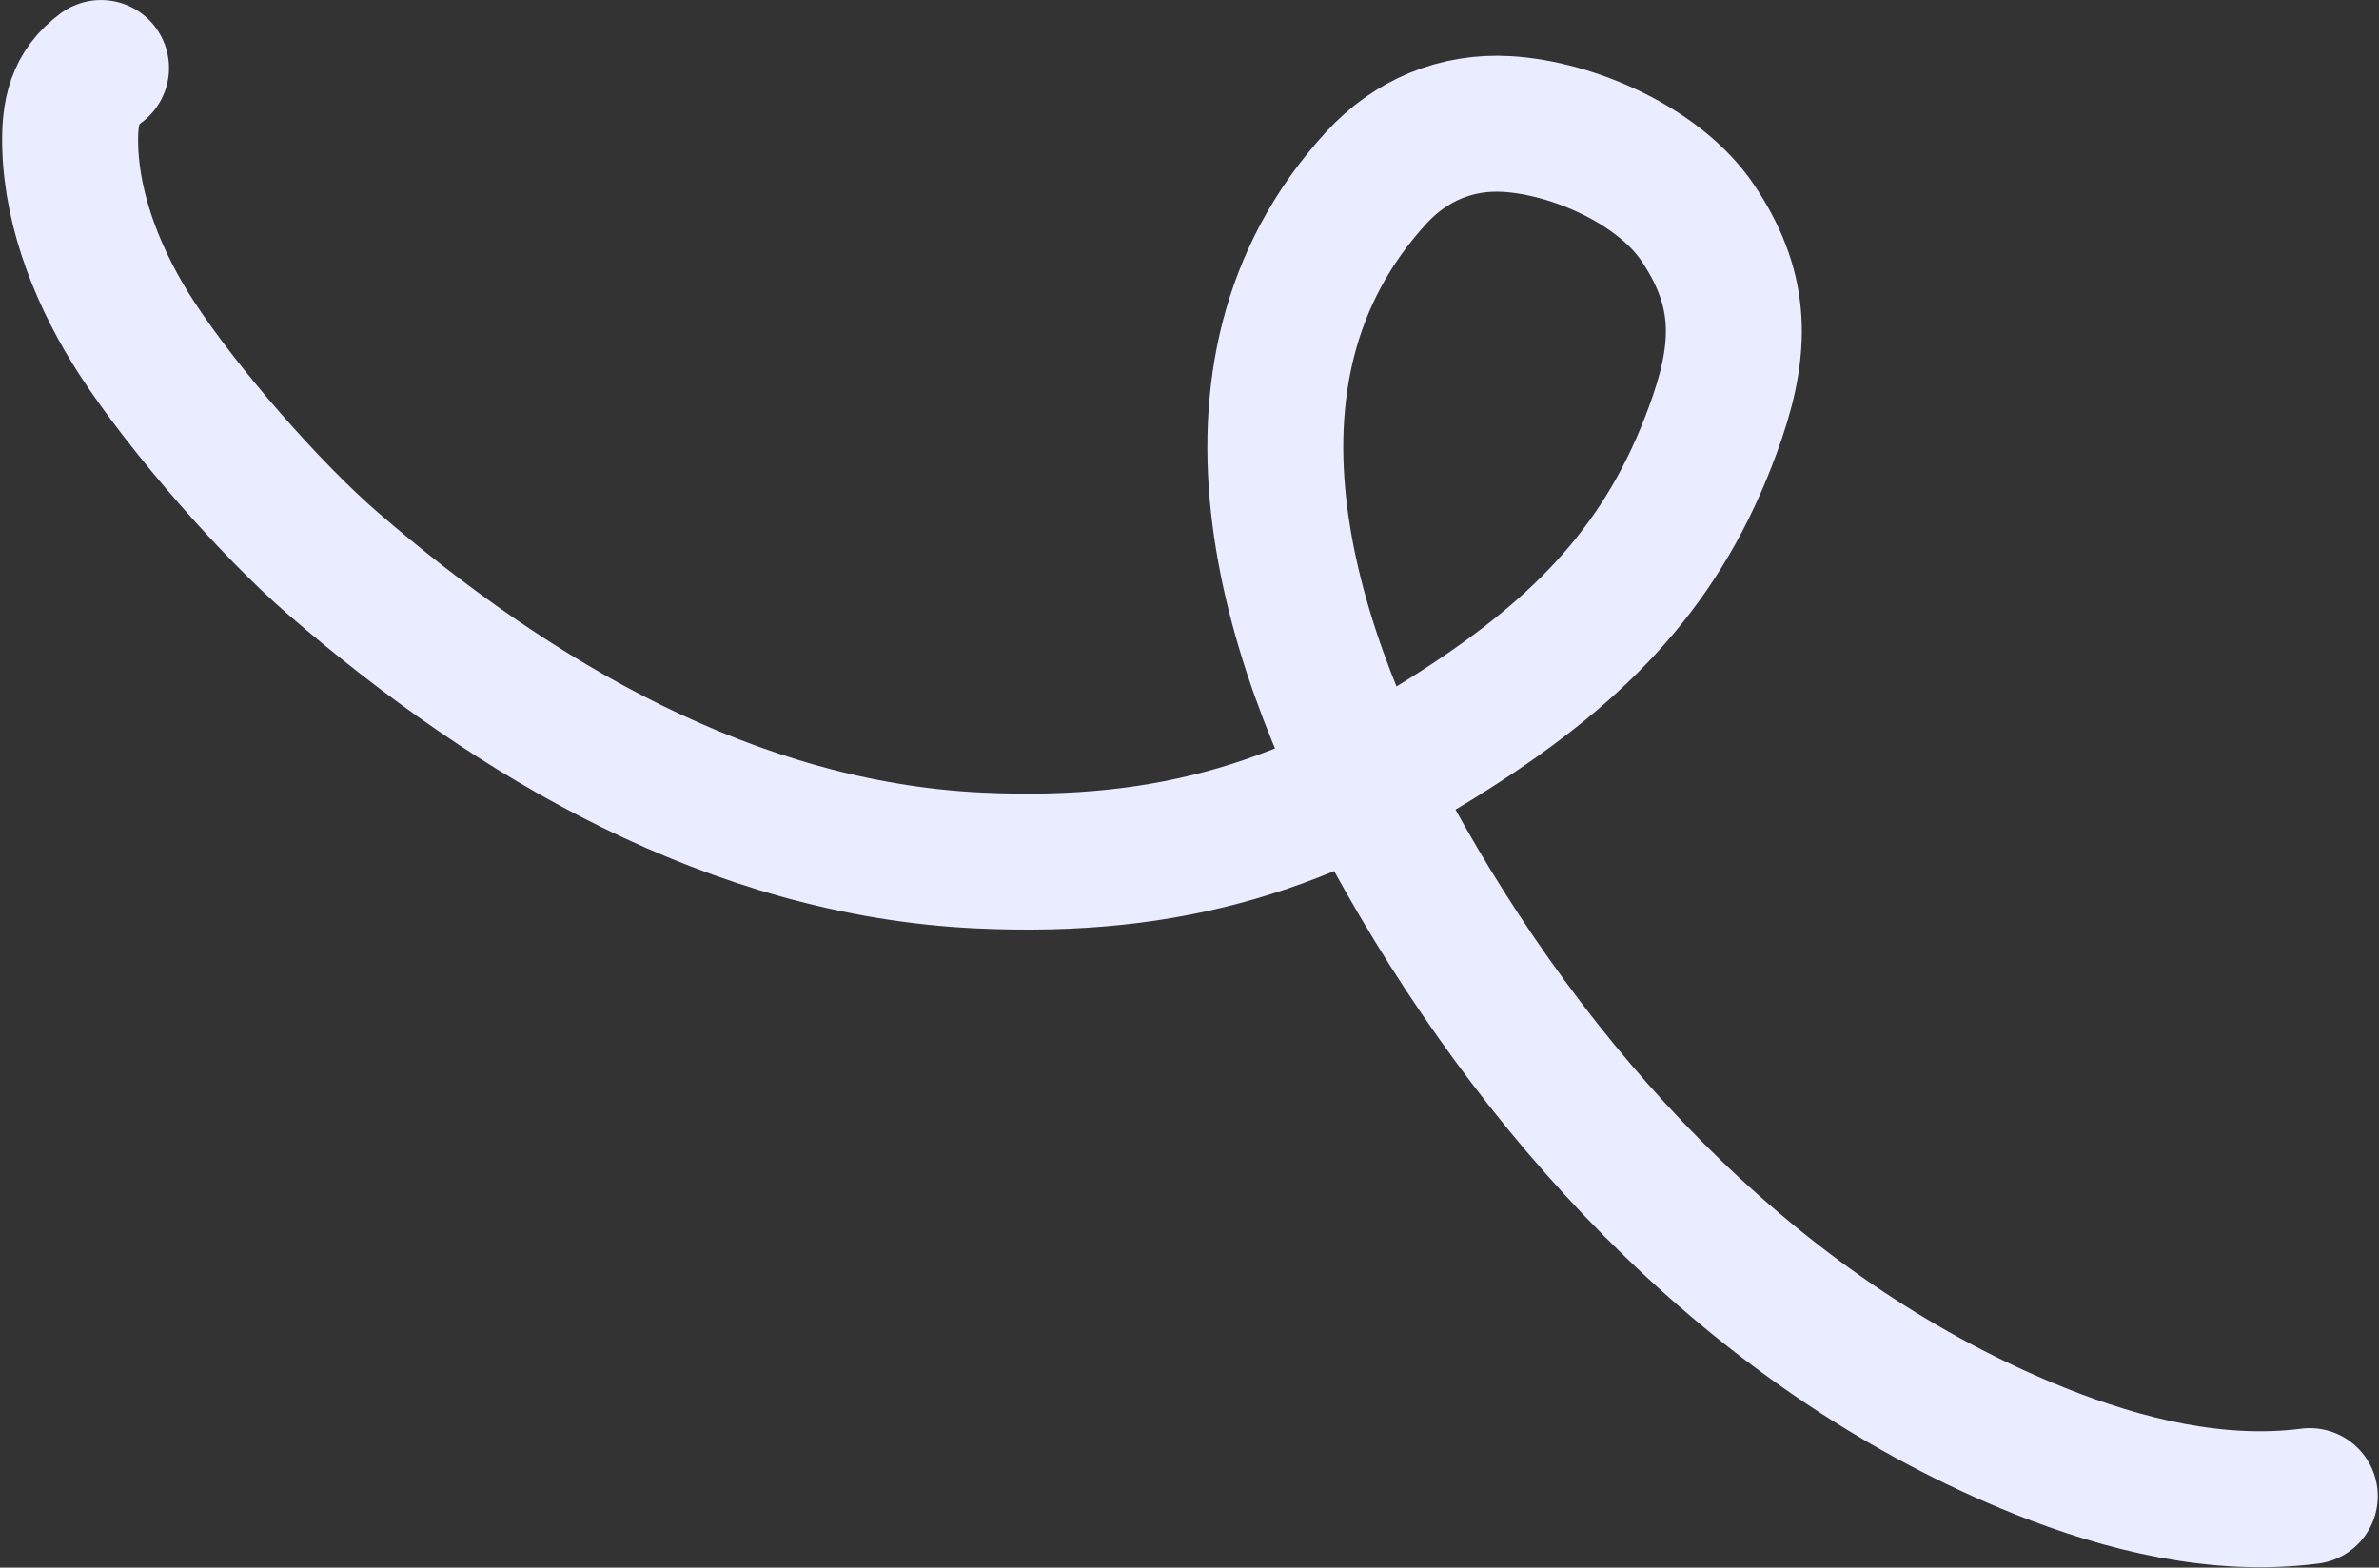 <?xml version="1.0" encoding="UTF-8"?> <svg xmlns="http://www.w3.org/2000/svg" width="1050" height="692" viewBox="0 0 1050 692" fill="none"><rect x="0" y="0" width="1050" height="692" fill="#333333" stroke="none"/><path d="M1019.45 660.431C979.076 665.64 937.503 655.474 900.029 640.403C778.382 591.478 684.051 491.411 620.162 379.069C569.597 290.154 527.586 165.417 607.542 78.356C622.682 61.871 642.839 53.444 665.048 54.741C694.402 56.455 732.367 73.284 749.188 98.176C768.044 126.079 769.371 150.717 758.051 183.913C737.436 244.364 702.504 282.387 648.47 318.141C578.066 364.727 517.067 383.819 432.069 379.837C323.727 374.761 227.038 317.882 147.104 248.842C119.664 225.142 81.201 181.286 60.342 149.214C44.224 124.434 31.718 94.324 30.982 64.431C30.615 49.495 33.005 38.626 44.595 30.014" stroke="#EAECFF" stroke-width="60" stroke-linecap="round"></path></svg> 